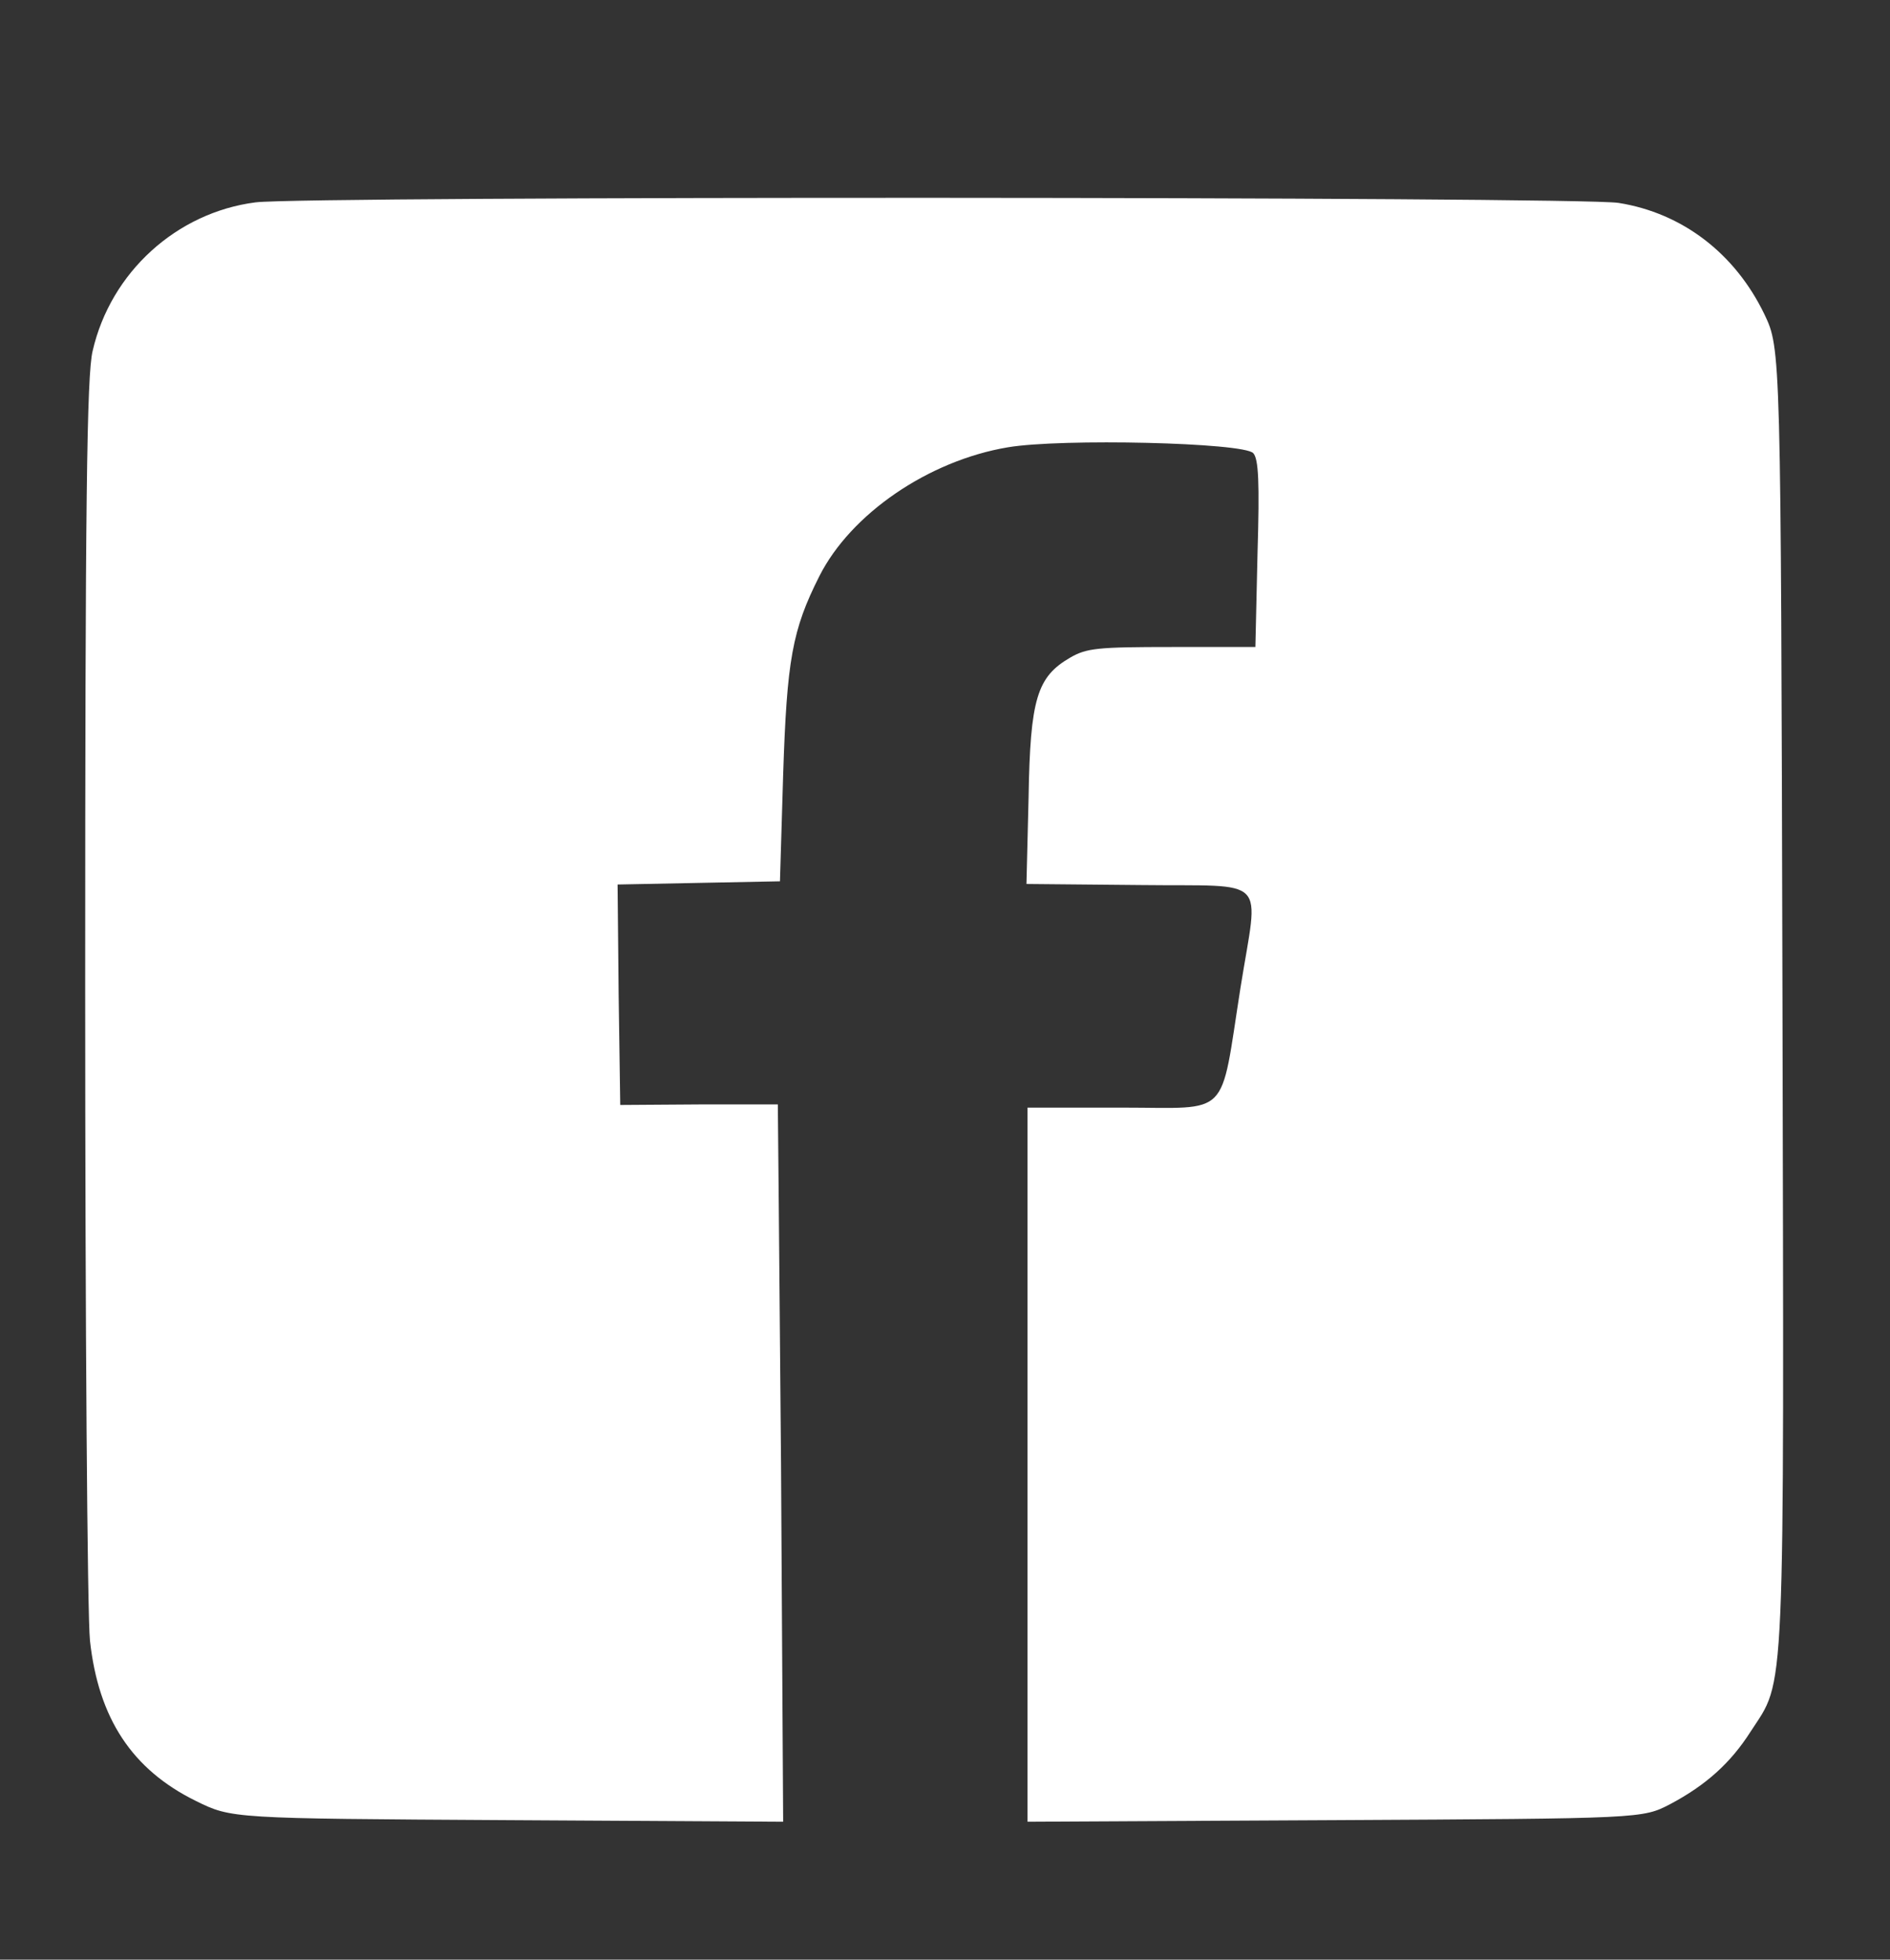 <?xml version="1.0" encoding="UTF-8" standalone="no"?>
<svg
   version="1.0"
   width="355pt"
   height="368pt"
   viewBox="0 0 355 368"
   preserveAspectRatio="xMidYMid meet"
   id="svg1"
   sodipodi:docname="icon-facebook.svg"
   inkscape:version="1.4.2 (f4327f4, 2025-05-13)"
   xmlns:inkscape="http://www.inkscape.org/namespaces/inkscape"
   xmlns:sodipodi="http://sodipodi.sourceforge.net/DTD/sodipodi-0.dtd"
   xmlns="http://www.w3.org/2000/svg"
   xmlns:svg="http://www.w3.org/2000/svg">
  <rect x="0" y="0" width="355" height="368" fill="#333333" stroke="none"/>
  <defs
     id="defs1" />
  <sodipodi:namedview
     id="namedview1"
     pagecolor="#ffffff"
     bordercolor="#000000"
     borderopacity="0.25"
     inkscape:showpageshadow="2"
     inkscape:pageopacity="0.0"
     inkscape:pagecheckerboard="true"
     inkscape:deskcolor="#d1d1d1"
     inkscape:document-units="pt"
     inkscape:zoom="1.595788"
     inkscape:cx="236.87356"
     inkscape:cy="245.33333"
     inkscape:window-width="1920"
     inkscape:window-height="1001"
     inkscape:window-x="-9"
     inkscape:window-y="-9"
     inkscape:window-maximized="1"
     inkscape:current-layer="svg1" />
  <g
     transform="translate(0,368) scale(0.1,-0.1)"
     fill="#000000"
     stroke="none"
     id="g1"
     style="fill:#ffffff">
    <path
       d="M480 3300 c-148 -19 -272 -131 -306 -279 -11 -45 -14 -283 -14 -1196 0 -627 4 -1179 9 -1226 16 -146 79 -242 199 -301 67 -33 67 -33 585 -36 l518 -3 -4 673 c-3 370 -6 673 -6 674 -1 0 -67 0 -148 0 l-148 -1 -3 207 -2 207 152 3 153 3 6 200 c7 216 17 272 68 373 59 117 205 217 354 242 100 17 443 9 461 -11 10 -11 12 -54 8 -189 l-4 -175 -157 0 c-139 0 -160 -2 -191 -20 -62 -36 -75 -77 -78 -262 l-4 -163 214 -2 c245 -3 222 21 188 -193 -39 -248 -17 -225 -221 -225 l-179 0 0 -670 0 -671 578 3 c577 3 577 3 629 30 68 36 114 78 151 136 66 102 63 32 60 1378 -3 1219 -3 1219 -34 1284 -55 114 -154 190 -274 209 -74 12 -2468 13 -2560 1z"
       fill="#0d47a1"
       stroke="none"
       id="path1"
       style="fill:#ffffff" />
  </g>
</svg>

